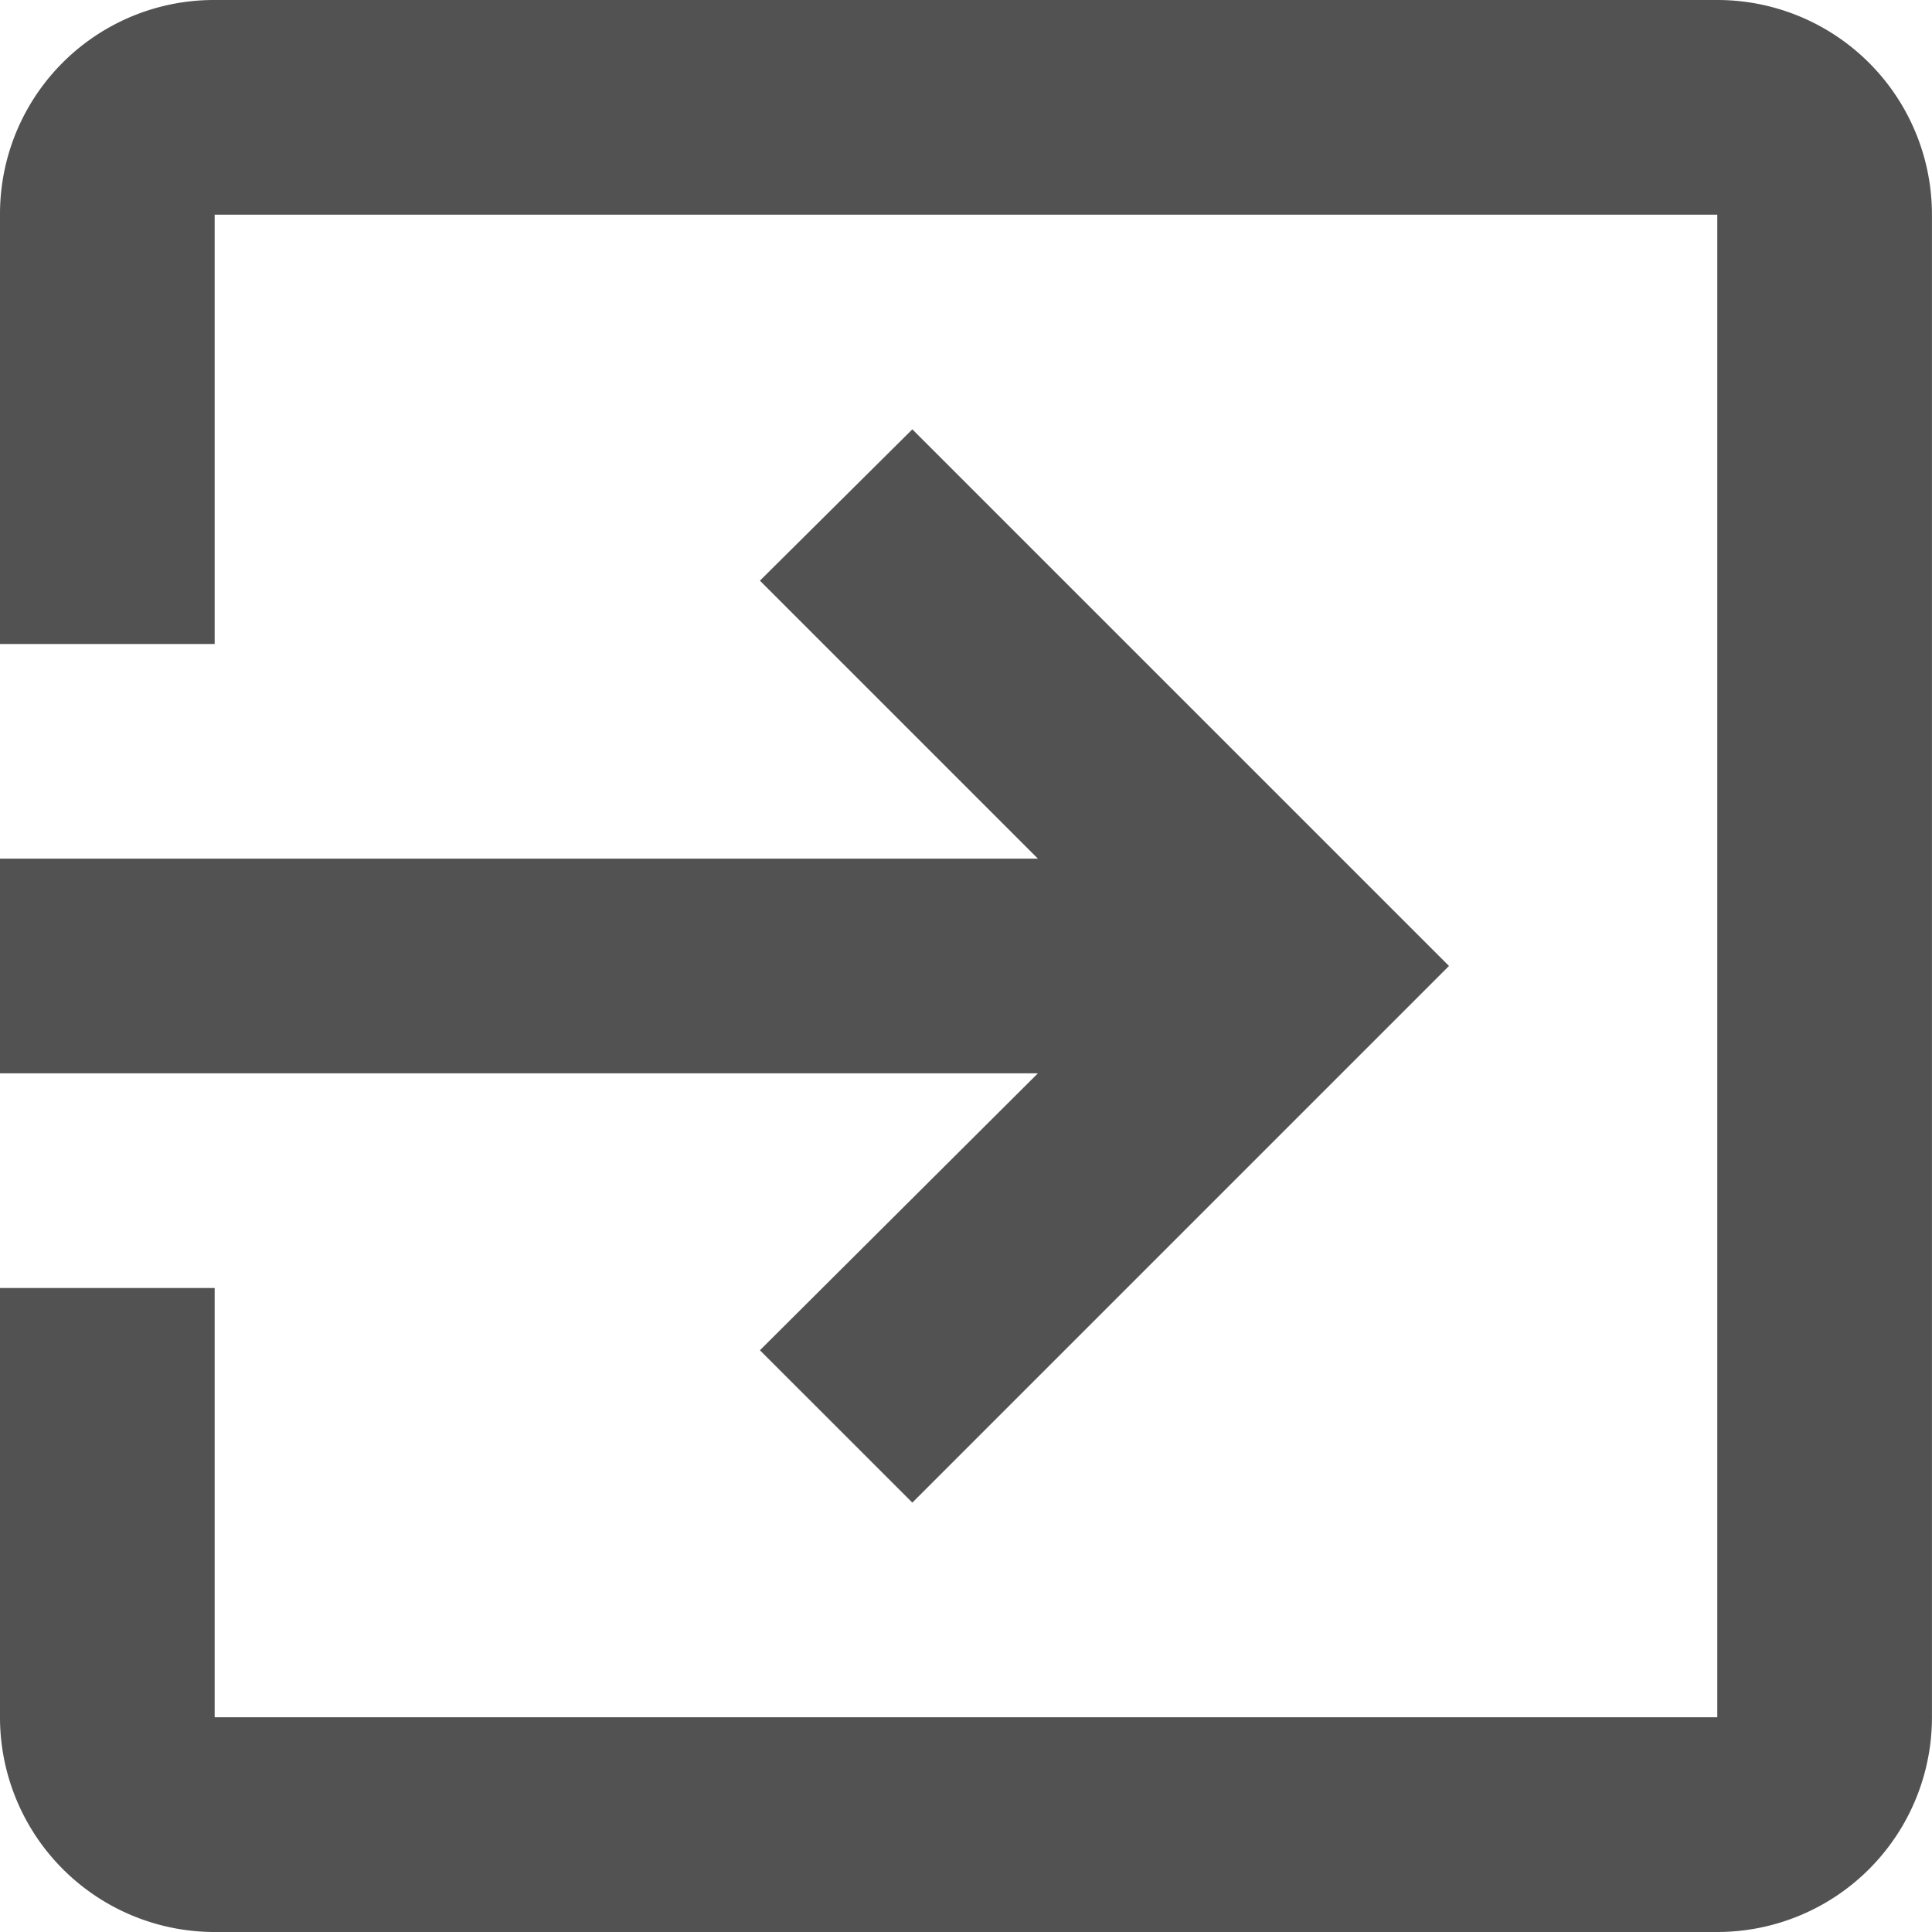 <svg xmlns="http://www.w3.org/2000/svg" viewBox="-5265 2878 191.835 191.835">
  <defs>
    <style>
      .cls-1 {
        fill: #525252;
      }
    </style>
  </defs>
  <path id="login-variant" class="cls-1" d="M173.52,3H24.315A21.241,21.241,0,0,0,3,24.315v42.63H24.315V24.315h149.2v149.2H24.315V130.89H3v42.63a21.315,21.315,0,0,0,21.315,21.315h149.2a21.315,21.315,0,0,0,21.315-21.315V24.315A21.309,21.309,0,0,0,173.52,3M78.455,137.071,93.589,152.2l53.287-53.287L93.589,45.63,78.455,60.657l27.6,27.6H3v21.315H106.058Z" transform="translate(-5268 2875)"/>
</svg>
